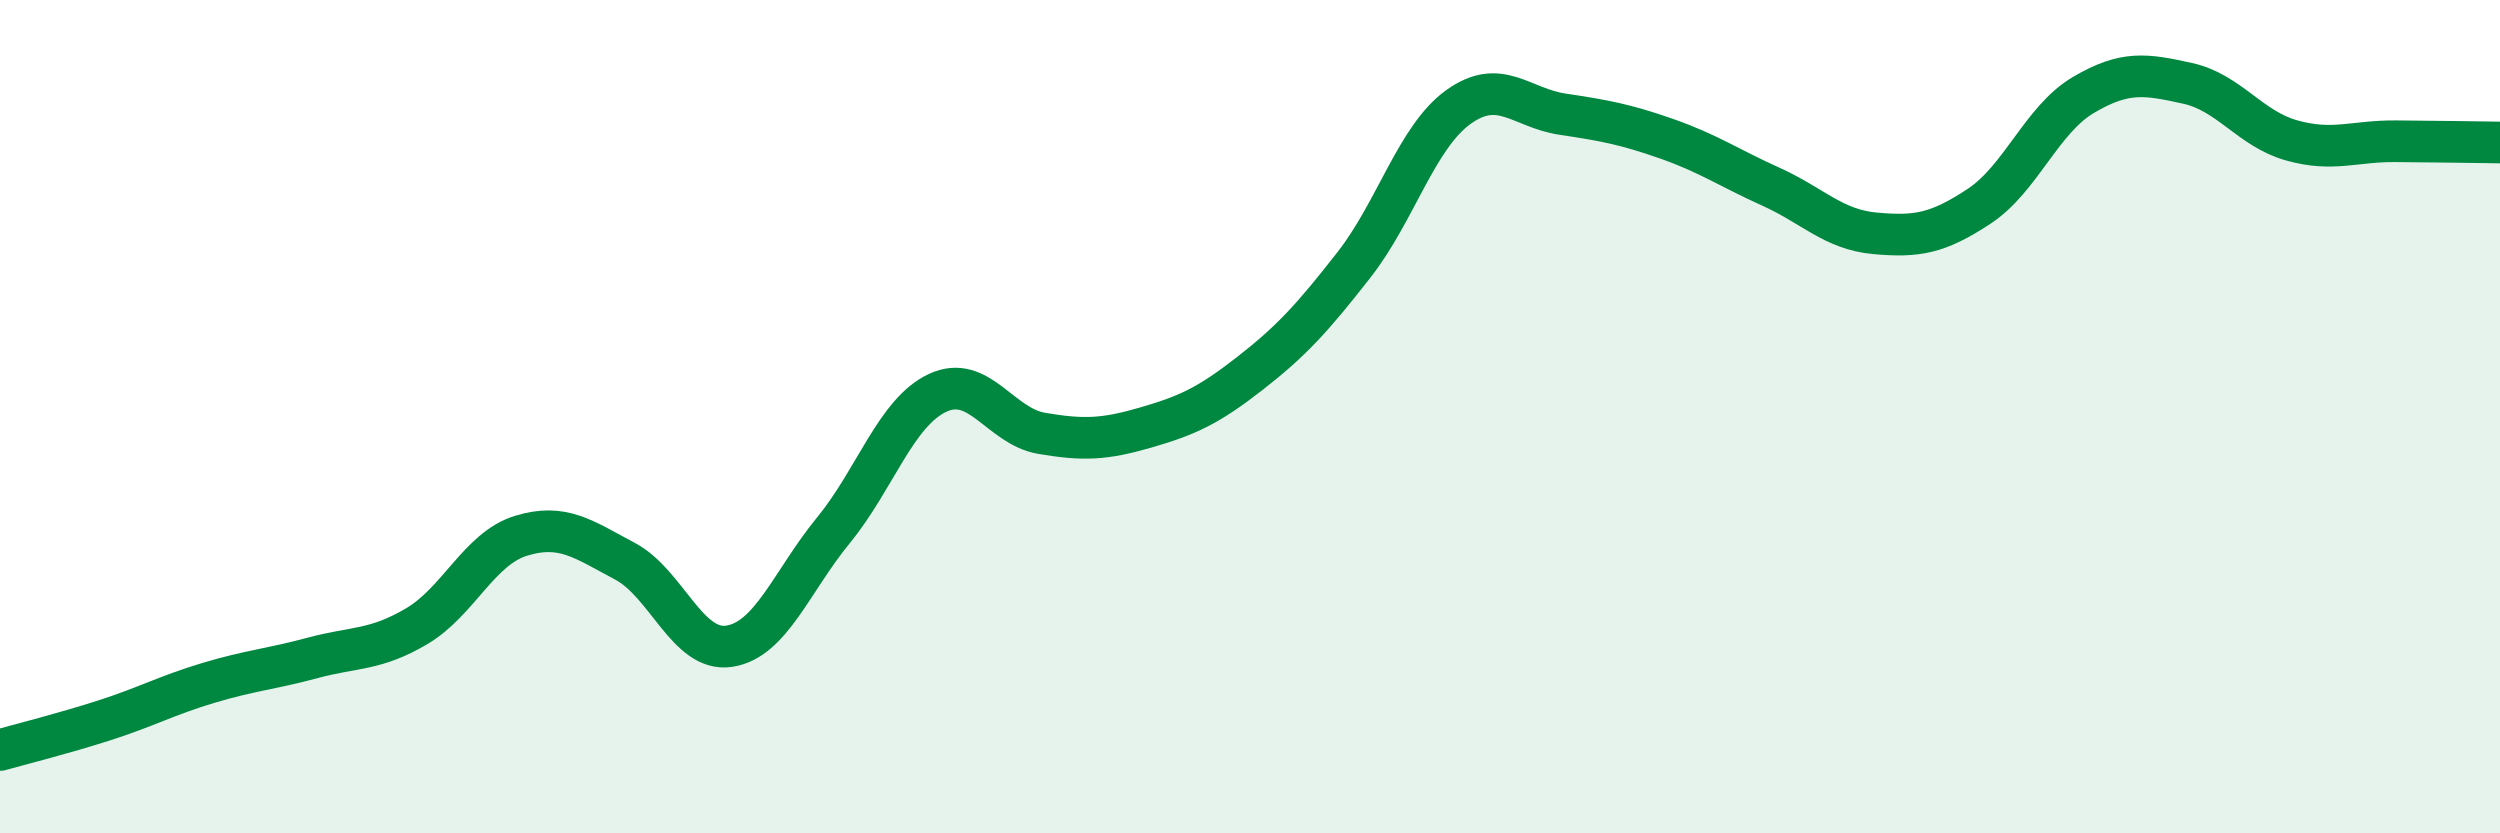 
    <svg width="60" height="20" viewBox="0 0 60 20" xmlns="http://www.w3.org/2000/svg">
      <path
        d="M 0,18 C 0.5,17.86 1.5,17.61 2.5,17.29 C 3.5,16.97 4,16.69 5,16.39 C 6,16.09 6.5,16.06 7.5,15.79 C 8.5,15.52 9,15.62 10,15.03 C 11,14.44 11.5,13.17 12.5,12.86 C 13.5,12.55 14,12.94 15,13.47 C 16,14 16.5,15.66 17.5,15.51 C 18.5,15.36 19,13.95 20,12.73 C 21,11.51 21.5,9.9 22.5,9.43 C 23.5,8.96 24,10.23 25,10.4 C 26,10.57 26.5,10.55 27.5,10.26 C 28.5,9.97 29,9.74 30,8.96 C 31,8.18 31.5,7.63 32.5,6.35 C 33.5,5.07 34,3.29 35,2.57 C 36,1.85 36.5,2.59 37.5,2.74 C 38.5,2.89 39,2.98 40,3.33 C 41,3.68 41.5,4.03 42.5,4.48 C 43.5,4.93 44,5.51 45,5.6 C 46,5.69 46.5,5.61 47.5,4.95 C 48.5,4.29 49,2.87 50,2.28 C 51,1.69 51.5,1.78 52.5,2 C 53.5,2.22 54,3.09 55,3.37 C 56,3.65 56.5,3.38 57.5,3.39 C 58.5,3.4 59.5,3.41 60,3.42L60 20L0 20Z"
        fill="#008740"
        opacity="0.1"
        stroke-linecap="round"
        stroke-linejoin="round"
      />
      <path
        d="M 0,18 C 0.5,17.86 1.5,17.61 2.5,17.29 C 3.5,16.97 4,16.69 5,16.39 C 6,16.09 6.5,16.06 7.5,15.79 C 8.5,15.52 9,15.62 10,15.03 C 11,14.44 11.5,13.17 12.5,12.86 C 13.5,12.55 14,12.94 15,13.47 C 16,14 16.5,15.66 17.5,15.51 C 18.5,15.36 19,13.95 20,12.73 C 21,11.51 21.5,9.9 22.5,9.43 C 23.5,8.96 24,10.23 25,10.4 C 26,10.57 26.5,10.55 27.5,10.26 C 28.5,9.97 29,9.74 30,8.96 C 31,8.18 31.5,7.63 32.5,6.35 C 33.5,5.07 34,3.29 35,2.57 C 36,1.85 36.5,2.59 37.5,2.74 C 38.5,2.89 39,2.98 40,3.33 C 41,3.68 41.5,4.03 42.5,4.48 C 43.5,4.93 44,5.51 45,5.6 C 46,5.69 46.5,5.61 47.5,4.95 C 48.5,4.29 49,2.87 50,2.28 C 51,1.69 51.5,1.78 52.5,2 C 53.5,2.22 54,3.09 55,3.37 C 56,3.65 56.5,3.38 57.5,3.39 C 58.5,3.4 59.5,3.41 60,3.42"
        stroke="#008740"
        stroke-width="1"
        fill="none"
        stroke-linecap="round"
        stroke-linejoin="round"
      />
    </svg>
  